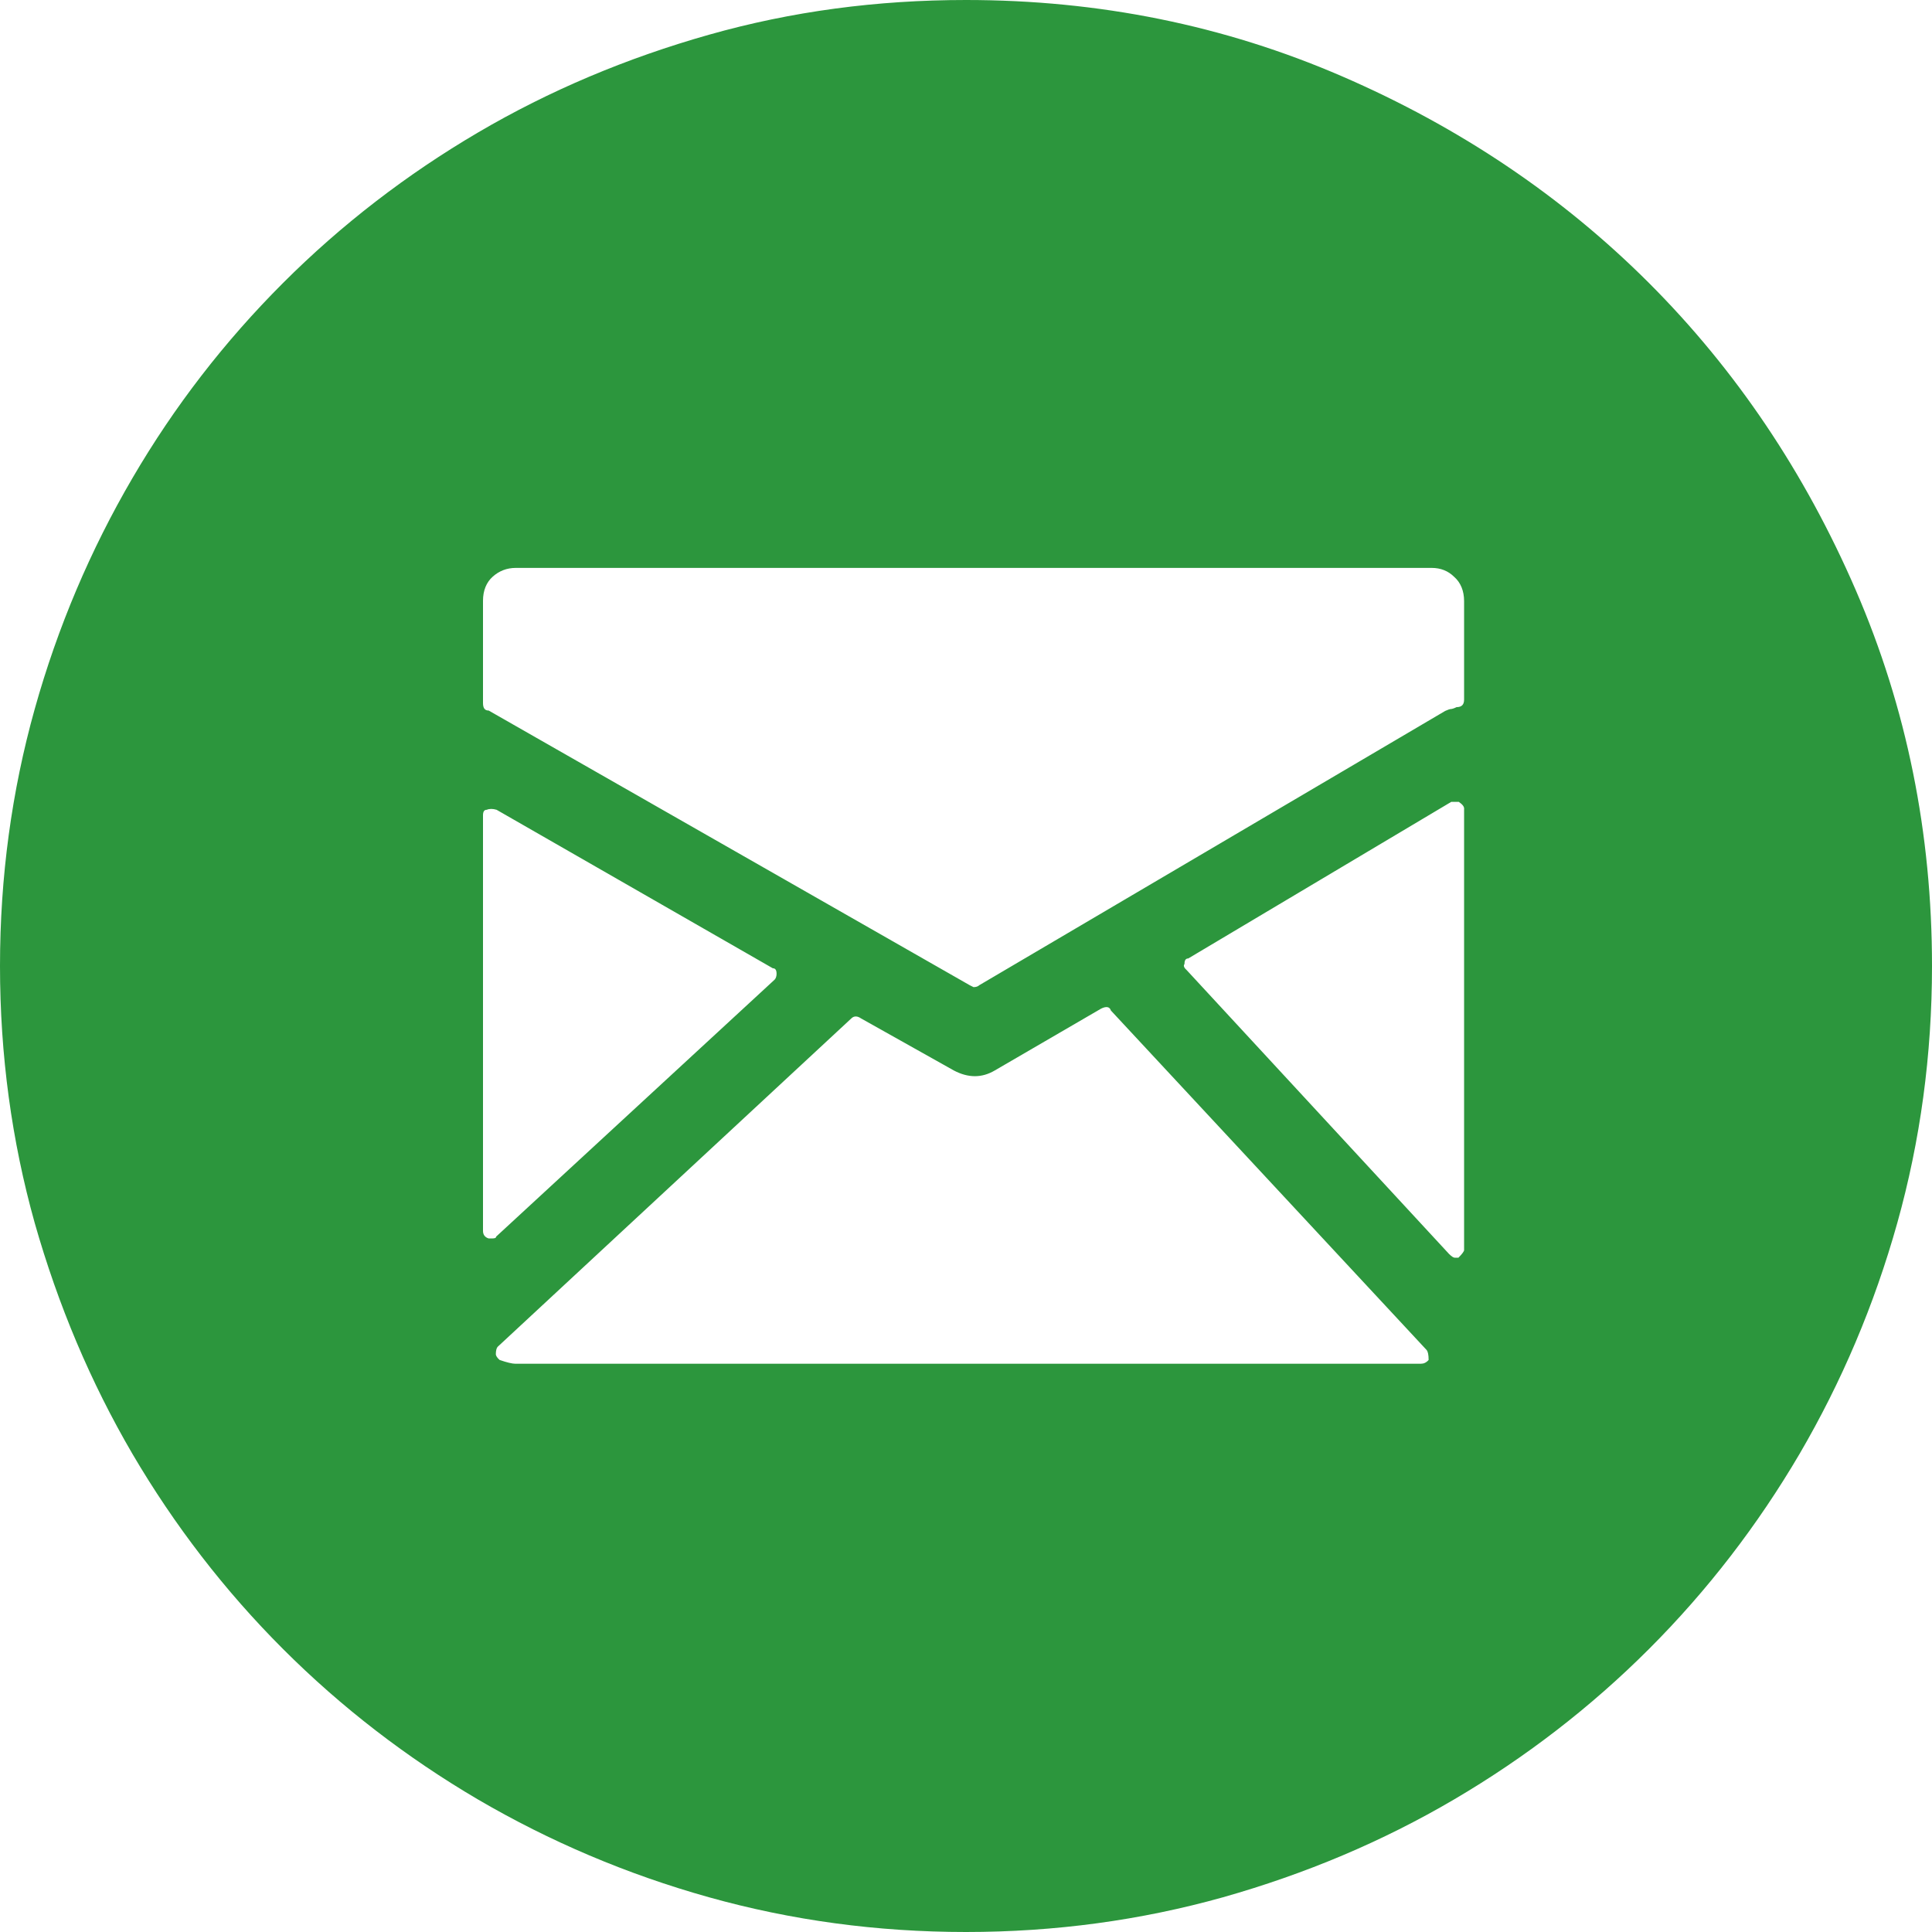 <?xml version="1.0" encoding="utf-8"?>
<!-- Generator: Adobe Illustrator 21.1.0, SVG Export Plug-In . SVG Version: 6.00 Build 0)  -->
<svg version="1.1" id="Capa_1" xmlns="http://www.w3.org/2000/svg" xmlns:xlink="http://www.w3.org/1999/xlink" x="0px" y="0px"
	 viewBox="0 0 512 512" style="enable-background:new 0 0 512 512;" xml:space="preserve">
<style type="text/css">
	.st0{fill:#2C963D;}
</style>
<g>
	<g>
		<path class="st0" d="M256,512c-23.6,0-46.3-3.1-68.1-9.2s-42.2-14.8-61.2-25.9C107.8,465.8,90.5,452.5,75,437
			s-28.8-32.8-39.9-51.7c-11.1-19-19.7-39.4-25.9-61.2C3.1,302.3,0,279.6,0,256s3.1-46.3,9.2-68.1s14.8-42.2,25.9-61.2
			S59.5,90.5,75,75s32.8-28.8,51.7-39.9S166,15.4,187.9,9.2S232.4,0,256,0c35.2,0,68.4,6.7,99.6,20.2S414,52,437,75
			s41.3,50.2,54.8,81.4S512,220.8,512,256c0,23.6-3.1,46.3-9.2,68.1c-6.1,21.8-14.8,42.2-25.9,61.2c-11.1,18.9-24.4,36.2-39.9,51.7
			s-32.8,28.8-51.7,39.9c-18.9,11.1-39.3,19.7-61.2,25.9C302.3,508.9,279.6,512,256,512z M379.4,150.5H136.7c-2.4,0-4.4,0.8-6.1,2.3
			c-1.7,1.5-2.6,3.7-2.6,6.4v27.1c0,1.4,0.5,2,1.5,2L257,261.1l1,0.5c0.7,0,1.2-0.2,1.5-0.5L383,188.4c0.7-0.3,1.2-0.5,1.5-0.5
			s0.9-0.2,1.5-0.5c1.4,0,2-0.7,2-2v-26.1c0-2.7-0.9-4.9-2.6-6.4C383.8,151.3,381.8,150.5,379.4,150.5z M205.3,259.6
			c0.3-0.3,0.5-0.9,0.5-1.5c0-1-0.3-1.5-1-1.5l-73.2-42c-1-0.3-1.9-0.3-2.6,0c-0.7,0-1,0.5-1,1.5v110.1c0,1,0.5,1.7,1.5,2h1
			c0.7,0,1-0.2,1-0.5L205.3,259.6z M294.4,267.8c-0.3-1-1.2-1.2-2.6-0.5l-28.2,16.4c-3.4,2-7,2-10.8,0l-24.6-13.8
			c-1-0.7-1.9-0.7-2.6,0l-93.7,87c-0.3,0.3-0.5,1-0.5,2c0,0.3,0.3,0.9,1,1.5c2,0.7,3.4,1,4.1,1h240.1c0.7,0,1.4-0.3,2-1
			c0-1.4-0.2-2.2-0.5-2.6L294.4,267.8z M386.6,212.5h-2L314.9,254c-0.7,0-1,0.5-1,1.5c-0.3,0.3-0.2,0.9,0.5,1.5l69.6,75.3
			c0.7,0.7,1.2,1,1.5,1h1c1-1,1.5-1.7,1.5-2V214.5C388.1,213.8,387.6,213.2,386.6,212.5z"/>
	</g>
</g>
</svg>
